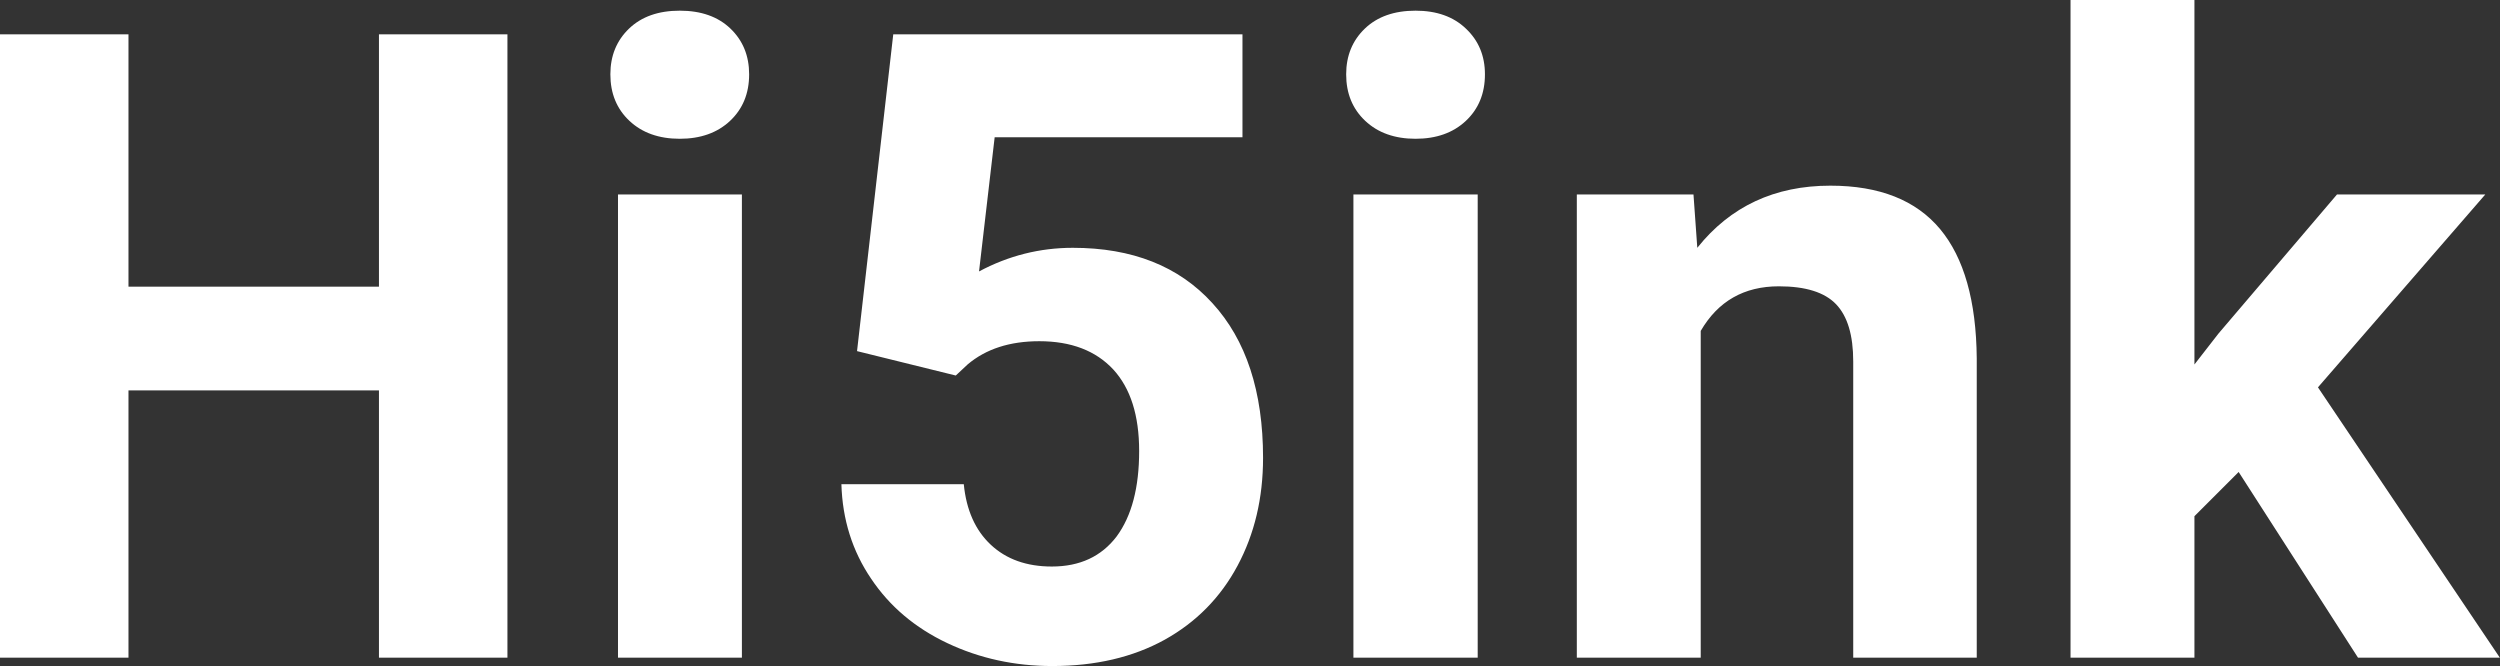 <?xml version="1.0" encoding="UTF-8" standalone="yes"?>
<svg xmlns="http://www.w3.org/2000/svg" width="100%" height="100%" viewBox="0 0 65.575 17.475" fill="#FFFFFF">
  <rect x="0" y="0" width="65.575" height="17.475" fill="#333333" stroke="none"/>
  <path d="M13.31 0.90L13.31 17.25L9.94 17.25L9.94 10.24L3.37 10.24L3.37 17.25L0 17.25L0 0.90L3.37 0.90L3.37 7.52L9.94 7.52L9.94 0.90L13.31 0.90ZM19.46 5.10L19.46 17.25L16.21 17.25L16.21 5.10L19.46 5.10ZM16.01 1.95L16.01 1.95Q16.01 1.22 16.50 0.75Q16.99 0.28 17.83 0.28L17.83 0.28Q18.67 0.28 19.16 0.75Q19.65 1.22 19.65 1.95L19.65 1.95Q19.65 2.70 19.15 3.17Q18.65 3.64 17.83 3.64Q17.01 3.64 16.51 3.17Q16.01 2.70 16.01 1.95ZM25.07 9.85L22.48 9.21L23.43 0.90L32.59 0.90L32.59 3.60L26.09 3.60L25.68 7.12Q26.84 6.50 28.14 6.50L28.14 6.50Q30.48 6.50 31.80 7.95Q33.13 9.40 33.13 12.01L33.13 12.01Q33.13 13.59 32.46 14.84Q31.79 16.09 30.55 16.78Q29.30 17.47 27.60 17.47L27.60 17.47Q26.12 17.47 24.85 16.87Q23.58 16.27 22.85 15.18Q22.11 14.09 22.07 12.70L22.07 12.70L25.28 12.70Q25.38 13.72 25.99 14.29Q26.60 14.86 27.59 14.86L27.59 14.86Q28.69 14.86 29.29 14.07Q29.88 13.27 29.88 11.83L29.88 11.83Q29.88 10.43 29.20 9.69Q28.51 8.95 27.26 8.95L27.26 8.95Q26.10 8.95 25.38 9.56L25.38 9.56L25.07 9.85ZM38.76 5.10L38.76 17.25L35.50 17.25L35.50 5.10L38.76 5.10ZM35.31 1.95L35.31 1.95Q35.31 1.22 35.80 0.75Q36.29 0.28 37.13 0.28L37.13 0.28Q37.96 0.28 38.45 0.75Q38.95 1.22 38.95 1.95L38.95 1.95Q38.95 2.70 38.45 3.17Q37.95 3.64 37.13 3.64Q36.31 3.64 35.81 3.17Q35.31 2.70 35.31 1.95ZM41.36 5.10L44.42 5.10L44.52 6.50Q45.82 4.87 48.01 4.87L48.01 4.87Q49.94 4.87 50.89 6.01Q51.83 7.14 51.85 9.40L51.85 9.40L51.85 17.25L48.61 17.25L48.61 9.48Q48.61 8.45 48.16 7.98Q47.71 7.51 46.66 7.51L46.66 7.51Q45.29 7.51 44.61 8.68L44.61 8.68L44.61 17.25L41.36 17.25L41.36 5.10ZM61.85 17.25L58.72 12.38L57.56 13.54L57.56 17.25L54.31 17.25L54.31 0L57.56 0L57.56 9.56L58.19 8.75L61.30 5.10L65.19 5.10L60.80 10.16L65.57 17.25L61.85 17.25Z" preserveAspectRatio="none"/>
</svg>